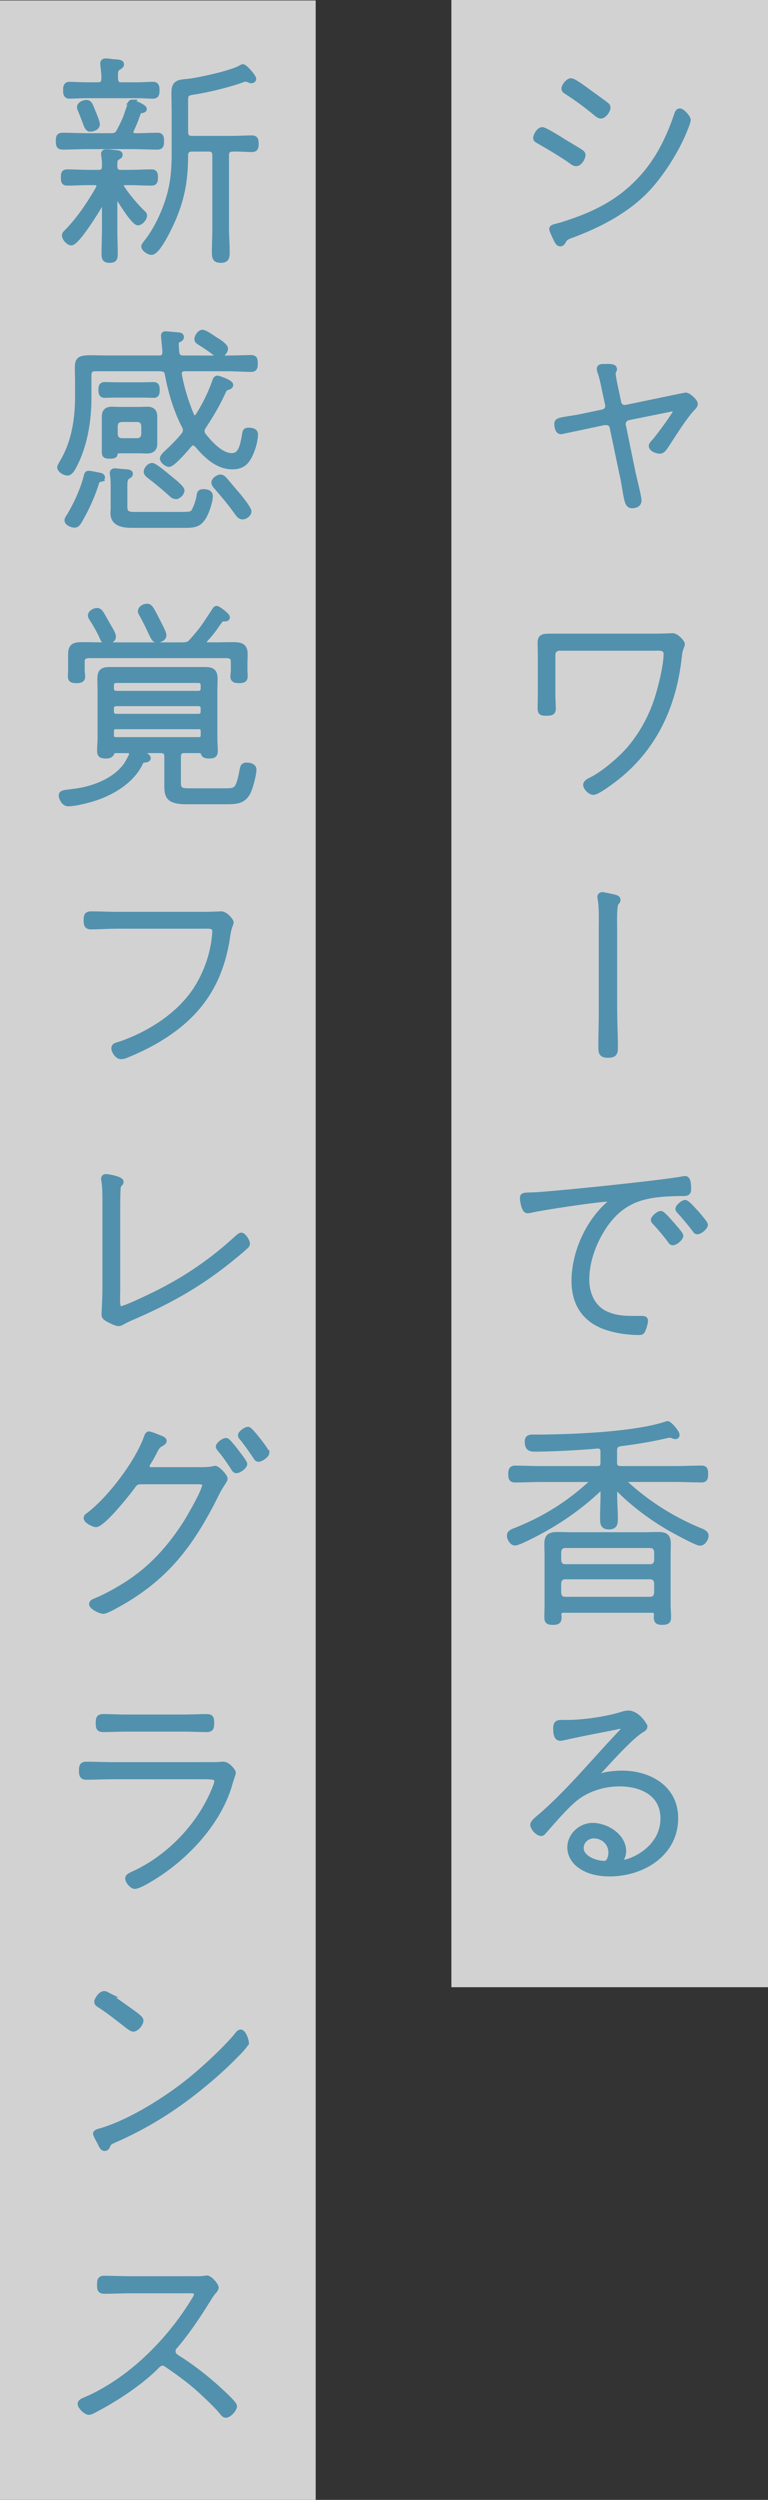 <svg xmlns="http://www.w3.org/2000/svg" viewBox="0 0 180.95 588.64"><rect x="0" y="0" width="180.95" height="588.64" fill="#333333" stroke="none"/><g style="opacity:.78"><path d="M107.81 1.46h71.68v465h-71.68z" style="fill:#fff;stroke:#fff;stroke-miterlimit:10;stroke-width:2.92px"/></g><g style="opacity:.78"><path d="M1.35 1.46h71.68v585.83H1.35z" style="fill:#fff;stroke:#fff;stroke-miterlimit:10;stroke-width:2.7px"/></g><path d="M131.97 32.78c.95.58 4.26 2.53 4.95 3 .21.16.47.42.47.68 0 .74-.79 2.1-1.63 2.1-.42 0-.84-.26-1.16-.53-2.47-1.74-5.1-3.26-7.73-4.79-.32-.16-.68-.37-.68-.74 0-.58.74-2 1.58-2 .58 0 3.52 1.84 4.21 2.26Zm30.2-4.53c0 .47-.53 1.74-.74 2.26-1.95 4.95-5.79 11-9.58 14.78-4.79 4.74-11.1 7.94-17.41 10.26-.74.26-1.21.47-1.63 1.21-.16.32-.37.68-.79.68-.58 0-.79-.58-1.21-1.42-.16-.37-.84-1.79-.84-2.1 0-.42.58-.53.89-.63 1.68-.37 4.74-1.47 6.37-2.1 5.26-2.1 9.52-4.68 13.42-8.79 4.16-4.37 6.73-9.52 8.68-15.2.16-.47.32-1.1.84-1.1.63 0 2 1.53 2 2.16Zm-24.21-7.21c.74.58 4.63 3.31 5 3.68.21.16.32.37.32.63 0 .58-.84 2-1.74 2-.42 0-.84-.37-1.16-.63a71 71 0 0 0-6.79-5c-.32-.21-.74-.42-.74-.84 0-.63.95-1.89 1.68-1.89.63 0 2.79 1.58 3.42 2.05ZM141.91 97.01c.89-.21 1.42-.84 1.21-1.79l-.53-2.47c-.37-1.63-.68-3.58-1.26-5.16-.05-.21-.16-.53-.16-.74 0-.63.79-.58 1.21-.58 1.31 0 2.42-.11 2.42.68 0 .16-.11.32-.16.42-.11.21-.16.32-.16.47 0 .74.58 3.47.79 4.37l.53 2.53c.16.84.89 1.32 1.68 1.16l10.15-2.1c.47-.11 3.79-.79 3.95-.79.63 0 2.26 1.42 2.26 2.1 0 .47-.47.89-.79 1.21-1.89 2.1-4.37 6.05-5.94 8.47-.68 1-1 1.47-1.68 1.47-.63 0-2-.47-2-1.26 0-.37.42-.74.68-1.05.74-.79 5-6.47 5-7.1 0-.32-.21-.58-.53-.58-.21 0-.63.11-.84.16l-9.68 1.95c-.68.16-1.21.74-1.21 1.47 0 .11 0 .21.05.32l2.21 10.79c.26 1.26 1.47 6 1.47 6.89 0 .95-.84 1.26-1.68 1.26-1.1 0-1.26-1.16-1.89-4.95-.11-.74-.32-1.79-.53-2.68l-2.26-10.79c-.16-.74-.63-1.16-1.42-1.16h-.42l-4.95 1.05-5.21 1.1c-.89 0-1.05-1.21-1.05-1.89 0-.74.63-.89 2.37-1.16.84-.16 1.84-.26 3.37-.58l5-1.05ZM154.06 149.77c2.21 0 4.1-.11 4.37-.11 1.1 0 2.37 1.68 2.37 2 0 .21-.11.42-.16.58-.47 1.21-.42 1.32-.58 2.58-1.26 11.21-5.63 20.99-14.52 28.15-1 .79-4.68 3.63-5.73 3.63-.84 0-1.84-1.16-1.84-1.79 0-.58.74-.95 1.16-1.16 2.95-1.42 6.94-4.84 9.1-7.31 3-3.53 5.26-7.68 6.63-12.1.84-2.68 2.05-7.52 2.05-10.26 0-1.58-1.74-1.32-2.79-1.32h-22.36c-.79 0-1.47.63-1.47 1.47v9.15c0 1.42.1 2.84.1 3.53 0 1.1-.58 1.16-1.74 1.16-1.05 0-1.42-.16-1.42-1.16 0-1.21.05-2.42.05-3.63v-9.1c0-.89-.05-1.79-.05-2.68 0-1.47.58-1.63 2.42-1.63zM144.86 238.41c0 2.68.16 5.31.16 8 0 1.32 0 2.1-1.74 2.1-1.42 0-1.74-.47-1.74-1.84 0-2.74.1-5.52.1-8.26v-19.52c0-2.16.1-4.89-.21-6.94-.05-.21-.11-.53-.11-.79 0-.32.26-.53.58-.53.42 0 2.16.42 2.68.53.68.16 1.05.32 1.05.74 0 .32-.16.47-.37.68-.58.58-.42 5.21-.42 6.31v19.52ZM125.6 281.34c5.84-.32 29.67-2.79 35.04-3.74.21-.05.53-.11.79-.11.84 0 .84 1.63.84 2.47 0 1.16-.53 1.1-1.79 1.1-3.05.05-6.21.16-9.21 1-4.52 1.32-7.42 4.16-9.73 8.1-1.95 3.37-3.26 7.26-3.26 11.21 0 3.26 1.42 6.63 4.63 8 2.31 1 4.31 1.05 6.79 1.05h1.31c.42 0 1.1-.05 1.1.58 0 .53-.37 1.79-.63 2.26-.21.47-.42.53-1 .53-2.31 0-4.95-.37-7.16-1.05-5.37-1.63-8.1-5.52-8.1-11.1 0-6.73 3.37-14.15 8.52-18.47.1-.11.26-.26.26-.42 0-.32-.37-.37-.63-.37-2.37 0-15.68 2-18.31 2.63-.21.05-.53.1-.79.1-.95 0-1.21-2.79-1.21-2.95 0-.89.47-.74 2.53-.84Zm32.62 6.79c.37.42 2.21 2.42 2.21 2.84 0 .58-1.21 1.68-1.89 1.68-.37 0-.53-.26-.74-.58-1.05-1.42-2.26-2.84-3.47-4.16-.16-.16-.42-.42-.42-.63 0-.53 1.21-1.58 1.79-1.58.47 0 2.1 1.95 2.53 2.42Zm5.79-2.63c.37.42 2.21 2.47 2.21 2.89 0 .58-1.21 1.68-1.95 1.68-.32 0-.47-.32-.68-.58a63 63 0 0 0-3.47-4.16c-.16-.21-.42-.42-.42-.68 0-.53 1.21-1.53 1.74-1.53s2.16 1.95 2.58 2.37ZM145.38 350.62c-.37 0-.53.37-.53.68v.84c0 1.79.16 3.58.16 5.37 0 1.26-.1 2.05-1.53 2.05s-1.53-.79-1.53-2c0-1.79.1-3.63.1-5.42v-.89c0-.32-.1-.68-.53-.68-.21 0-.32.1-.47.21-4.42 4.16-9.37 7.58-14.68 10.36-.95.47-4.21 2.21-5.05 2.21-.68 0-1.32-1.05-1.32-1.79s.84-1 1.63-1.32c6.58-2.63 12.15-6.1 17.36-10.84.16-.1.21-.26.21-.47 0-.37-.32-.53-.63-.53h-11.1c-2.05 0-4.1.11-6.1.11-1 0-1.05-.53-1.05-1.42s.11-1.42 1.05-1.42c2 0 4.05.11 6.1.11h13.15c1.05 0 1.42-.37 1.42-1.42v-2.53c0-.89-.37-1.32-1.32-1.32-3.47.37-11.1.74-14.57.74-1.1 0-1.95-.05-1.95-1.84 0-1.21 1-1.05 1.89-1.05 8.1 0 23.15-.58 30.57-3 .21-.05.47-.16.68-.16.42 0 2.21 2.05 2.21 2.68 0 .26-.16.42-.42.42-.16 0-.53-.11-.68-.21-.16-.05-.42-.11-.63-.11s-.53.05-.79.11c-3.58.84-7.21 1.42-10.84 1.89-1 .16-1.37.63-1.37 1.58v2.79c0 1 .42 1.42 1.47 1.42h12.89c2.05 0 4.05-.11 6.1-.11.95 0 1 .53 1 1.42s-.05 1.42-1 1.42c-2.05 0-4.05-.11-6.1-.11h-11.15c-.32 0-.63.16-.63.53 0 .21.05.32.21.47 5 4.58 10.84 8.26 17.15 10.89.53.21 1.63.58 1.63 1.32 0 .63-.58 1.79-1.47 1.79-.84 0-6.16-2.95-7.21-3.53-4.31-2.53-8.37-5.52-11.89-9.05-.16-.11-.26-.21-.47-.21Zm-12.62 28.57c-.74 0-1 .26-1.05 1 0 .16.05.37.05.53 0 1-.26 1.32-1.47 1.32-1.32 0-1.47-.37-1.47-1.32 0-1 .05-1.95.05-2.95v-11.36c0-1.1-.05-2-.05-2.74 0-1.63.37-2.37 2.47-2.37 1.16 0 2.26.05 3.42.05h16.94c1.16 0 2.26-.05 3.37-.05 1.84 0 2.47.42 2.47 2.37 0 .89-.05 1.84-.05 2.74v11.36c0 1.05.11 2.05.11 3.05s-.42 1.21-1.47 1.21c-1.1 0-1.47-.21-1.47-1.21 0-.21 0-.42.05-.63-.05-.74-.37-1-1.05-1h-20.83Zm21.94-13.78c-.1-.89-.58-1.47-1.47-1.47h-20.1c-.89 0-1.37.58-1.47 1.47v2c.11.89.53 1.47 1.47 1.47h20.1c.89 0 1.37-.58 1.47-1.47zm-1.48 11.15c.89 0 1.37-.58 1.47-1.47v-2.31c-.1-.89-.58-1.47-1.47-1.47h-20.1c-.89 0-1.37.58-1.47 1.47v2.31c.11.89.53 1.47 1.47 1.47zM151.96 406.65c0 .32-.53.63-.79.79-2.42 1.42-7.37 6.94-9.52 9.26-.21.21-.89.89-.89 1.21 0 .21.16.37.37.37.16 0 .95-.26 1.1-.32 1.26-.32 3-.47 4.31-.47 6.47 0 12.68 3.47 12.68 10.63 0 8.47-7.89 13.15-15.57 13.15-2.47 0-5.05-.47-7.05-1.95-1.37-.95-2.37-2.58-2.37-4.26 0-2.95 2.58-5.26 5.42-5.26 3.26 0 7.31 2.53 7.31 6.05 0 1.26-.58 1.84-.58 2.21 0 .26.26.42.53.42 1.47 0 9.26-2.95 9.26-10.31 0-5.84-5.05-8.1-10.21-8.1-3.84 0-8 1.32-10.89 3.89-2.26 2-4.68 4.84-6.73 7.16-.32.32-.47.63-.79.63-1 0-2.05-1.47-2.05-2.05 0-.63 1.05-1.42 2.05-2.26 6.79-5.95 12.52-13 18.73-19.52.26-.26.47-.47.47-.89 0-.32-.21-.53-.58-.53-.32 0-1 .21-1.32.26-3.89.79-7.73 1.47-11.63 2.37-.32.05-.89.21-1.21.21-1.1 0-1.1-1.63-1.1-2.42 0-1.16.42-1.37 1.47-1.37h1.37c3.68 0 9.15-.79 12.68-1.89.53-.16 1.05-.32 1.63-.32 1.95 0 3.89 2.63 3.89 3.31Zm-12.05 25.67c-1.58 0-2.95 1.21-2.95 2.84 0 2.37 3.47 3.58 5.42 3.58 1.16 0 1.53-1.58 1.53-2.53 0-2.21-1.79-3.89-4-3.89ZM31.07 24.04c.21 0 2.95 1.05 2.95 1.63 0 .26-.26.32-.47.37-.42.05-.79.21-.95.58-.37 1.05-.79 2.31-1.63 4.05-.05.16-.1.26-.1.47 0 .58.47.74.95.79h.47c1.63 0 3.21-.11 4.79-.11.95 0 1 .53 1 1.42s-.05 1.42-1 1.42c-2 0-4-.11-6-.11H20.72c-2 0-4 .11-6 .11-.95 0-1-.58-1-1.42 0-.89.05-1.42 1-1.42 2 0 4 .11 6 .11h5.31c1.1 0 1.53-.16 2.05-1.16 1.58-3.05 1.42-2.95 2.53-6.16.05-.21.11-.58.47-.58Zm-7.79 19.73c0-.58-.47-.74-.95-.74h-1.37c-1.74 0-3.42.11-5.16.11-.89 0-.89-.63-.89-1.37 0-.68 0-1.32.89-1.32 1.74 0 3.42.11 5.16.11h2.21c.95 0 1.37-.32 1.42-1.32 0-.89 0-1.58-.16-2.47 0-.16-.05-.32-.05-.47 0-.53.32-.58.74-.58s.95.05 1.32.11c1 .11 1.89.05 1.89.63 0 .32-.21.37-.68.68-.63.42-.53.89-.58 2 .05 1 .42 1.42 1.42 1.42h2.05c1.74 0 3.42-.11 5.16-.11.89 0 .95.53.95 1.37 0 .68-.05 1.32-.89 1.32-1.74 0-3.47-.11-5.21-.11H29.5c-.47 0-.89.16-.89.68 0 .21.05.32.16.47 1.21 1.89 3.26 4.31 4.89 5.89.21.16.42.37.42.68 0 .68-.84 1.74-1.58 1.74-1 0-4.1-5-4.73-6.05-.05-.11-.16-.21-.37-.21s-.32.26-.32.47v7.26c0 1.95.1 3.89.1 5.84 0 1.1-.21 1.53-1.37 1.53s-1.32-.53-1.32-1.58c0-1.95.1-3.89.1-5.79v-6.05c0-.21-.05-.42-.32-.42-.16 0-.26.11-.32.21-.79 1.47-5.73 9.52-7.16 9.52-.68 0-1.63-1.1-1.63-1.79 0-.32.21-.53.42-.74 2.89-2.89 5.58-6.84 7.58-10.42.05-.16.11-.32.11-.53Zm5.37-23.83h3.58c1.37 0 2.89-.11 3.84-.11.89 0 .95.68.95 1.42s-.05 1.42-.95 1.42c-.95 0-2.47-.11-3.84-.11h-12c-1.37 0-2.89.11-3.84.11s-.95-.74-.95-1.47.05-1.37.95-1.37c.95 0 2.47.11 3.84.11h2.79c1 0 1.42-.37 1.42-1.42.05-1.1-.1-1.89-.21-3.05 0-.16-.05-.32-.05-.47 0-.58.37-.68.84-.68.42 0 1.05.11 1.47.16 1.16.11 2.16.05 2.16.68 0 .37-.32.53-.74.79-.74.47-.68 1.05-.68 2.63.11 1 .47 1.37 1.42 1.37Zm-7.32 10.47c-1 0-.84-.68-2.42-4.47-.11-.26-.21-.47-.21-.68 0-.74 1.05-1.16 1.63-1.16.84 0 1 .63 1.68 2.37.26.58.95 2.26.95 2.79 0 .84-1.05 1.16-1.63 1.16Zm23.89 4.73c-1 0-1.47.47-1.47 1.47 0 5.42-.68 9.63-2.74 14.63-.63 1.53-3.68 8.21-5.31 8.21-.68 0-1.84-.79-1.84-1.42 0-.32.42-.74.63-1.05 1.74-2.21 3-4.63 4.1-7.26 1.95-4.79 2.42-8.52 2.42-13.63v-9.1c0-1.79-.05-3.53-.05-5.26 0-2.31 1.21-2.42 3.16-2.58 2.63-.26 10.52-2 12.63-3.26.16-.11.32-.21.47-.21.53 0 2.58 2.37 2.58 2.89 0 .26-.26.47-.58.47-.21 0-.47-.11-.63-.21-.26-.05-.53-.16-.74-.16s-.47.05-.68.16c-3.21 1.16-8.1 2.37-11.57 2.89-2.05.32-1.84.68-1.84 3.21v6.16c0 1.05.47 1.47 1.47 1.47h9.42c1.63 0 3.42-.11 4.68-.11.89 0 1.05.42 1.05 1.42 0 .95-.16 1.37-1.05 1.37-1.21 0-2.89-.16-4.47-.11-1.05 0-1.47.47-1.47 1.47v17.05c0 1.89.16 3.79.16 5.68 0 1.26-.1 2-1.53 2s-1.53-.74-1.53-1.95c0-1.89.1-3.84.1-5.73V36.6c0-1-.42-1.47-1.42-1.47h-3.95ZM43.17 84.28h10c2.26 0 4.68-.11 6-.11.95 0 1 .53 1 1.42 0 .84-.05 1.42-1 1.42-1.16 0-3.79-.16-6-.16h-9.63c-.68 0-1.26.32-1.26 1.1v.26c.63 3.42 1.58 6.42 2.89 9.58.16.32.37.53.74.53.32 0 .53-.21.68-.42 1.63-2.53 2.95-5.26 3.95-8.05.11-.37.26-.84.74-.84.16 0 3.1.95 3.1 1.63 0 .37-.42.53-.74.63-.74.26-.79.53-1.16 1.32-1.26 2.74-2.79 5.31-4.42 7.79-.26.37-.42.68-.42 1.1 0 .47.16.79.42 1.1 1.47 1.84 4 4.68 6.58 4.68 2.16 0 2.53-2.63 2.95-4.89.1-.63.1-1.1.95-1.1.68 0 1.68.11 1.68 1 0 1.26-.47 3.05-1 4.26-.89 2.16-1.95 3.42-4.47 3.42-3.52 0-6.21-2.63-8.31-5.1-.26-.26-.53-.53-.89-.53-.42 0-.63.21-.89.47-.74.84-3.89 4.58-4.84 4.58-.53 0-1.58-.79-1.58-1.42 0-.47.79-1.16 1.1-1.47 1.21-1.1 2.84-2.74 3.84-4 .26-.32.47-.68.47-1.16 0-.37-.05-.63-.26-1-1.84-3.47-3.26-8.15-3.95-12.05-.16-1.05-.58-1.32-1.63-1.42H22.45c-1 0-1.47.47-1.47 1.47v5.31c0 5.16-.84 10.68-3.1 15.36-.32.63-1.1 2.42-1.95 2.42-.79 0-1.89-.74-1.89-1.37 0-.32.63-1.26.79-1.58 2.63-4.58 3.42-9.94 3.42-15.15v-3.16c0-1.21-.05-2.42-.05-3.63 0-2.05.74-2.31 3.31-2.31.95 0 2.16.05 3.63.05H37.5c.95 0 1.32-.42 1.32-1.42 0-.63-.32-3.42-.32-3.79s.21-.47.53-.47c.42 0 2.53.21 3 .26.32 0 .74.11.74.53 0 .37-.32.53-.74.74-.47.26-.47.47-.47.95 0 .58.05 1.26.11 1.84.1 1 .58 1.37 1.53 1.37ZM23.65 112.9c-.63.16-.68.26-.89.84-.95 3.1-2.42 6.26-4.05 9.05-.32.47-.58.89-1.16.89s-1.79-.47-1.79-1.16c0-.32.26-.68.47-1 1.68-2.79 3.21-6.1 4.05-9.31.05-.32.16-.79.58-.79.58 0 1.84.32 2.47.42.32.05.84.16.84.58 0 .32-.32.42-.53.47Zm4-19.84c-1.16 0-2.47.05-3 .05-.84 0-.89-.63-.89-1.32 0-.63.05-1.26.89-1.26.53 0 1.84.05 3 .05h5.52c1.21 0 2.47-.05 3.05-.05.84 0 .84.68.84 1.37 0 .63-.05 1.21-.84 1.21-.74 0-1.79-.05-3.05-.05zm5.31 3.32c.58 0 1.16-.05 1.74-.05 1.16 0 1.79.53 1.79 1.68v6.47c0 1.32-.74 1.74-1.89 1.74-.58 0-1.1-.05-1.63-.05h-4.16c-1.26 0-1.58.05-1.68.79-.05.53-1 .47-1.37.47-.84 0-1.21-.11-1.21-1v-8.31c0-1.26.58-1.79 1.84-1.79.58 0 1.1.05 1.68.05zm10.1 24.72c.53 0 1.68 0 2.16-.26.68-.47 1.42-2.79 1.58-3.63.16-1 .16-1.47 1.1-1.47.74 0 1.68.16 1.68 1.1 0 1.21-.79 3.53-1.37 4.58-1.26 2.37-2.68 2.31-5.1 2.31H31.43c-2.16 0-4.84-.16-4.84-2.95 0-.32.05-.79.05-1.1v-4.95c0-.84 0-2-.16-2.84 0-.16-.05-.32-.05-.47 0-.42.26-.58.63-.58.21 0 .53.05.74.05.79.11 1.32.11 1.79.16.74.05 1.16.16 1.16.53 0 .32-.26.42-.47.58-.74.42-.84.89-.84 2.58v4.63c0 1.79 1.1 1.74 2.89 1.74h10.73Zm-15.89-18.83c.11.95.53 1.37 1.42 1.47h3.84c.89-.11 1.32-.53 1.42-1.47v-2c-.1-.95-.53-1.37-1.42-1.47h-3.79c-.95.11-1.37.53-1.47 1.47zm14.26 14.68c-.58 0-.89-.37-1.31-.74a89 89 0 0 0-4.95-4.1c-.32-.26-.74-.58-.74-1 0-.68.74-1.53 1.42-1.53.63 0 3.16 2.16 3.79 2.68s3.26 2.53 3.26 3.21c0 .63-.74 1.47-1.47 1.47ZM51.69 83.7c-.32 0-.58-.16-.79-.32-1.26-1-2.58-1.89-3.95-2.74-.32-.21-.58-.42-.58-.79 0-.68.74-1.63 1.32-1.63.63 0 2.26 1.16 2.79 1.53.68.42 2.68 1.58 2.68 2.37 0 .58-.79 1.58-1.47 1.58Zm5.42 38.04c-.58 0-.95-.53-1.26-.95-1.53-2.16-3.21-4.16-4.95-6.16-.26-.32-.53-.63-.53-1 0-.63.95-1.32 1.58-1.32.42 0 .74.32 1 .58.68.79 2 2.37 2.68 3.16.63.68 3.05 3.68 3.05 4.37s-.89 1.32-1.58 1.32ZM47.11 176.76h-3.58c-1.05 0-1.47.42-1.47 1.42v6.21c0 1.84 1.1 1.79 2.79 1.79h8.37c2.37 0 2.89-.16 3.74-4.58.16-.89.21-1.47 1.16-1.47.68 0 1.74.21 1.74 1.1 0 1.05-.74 3.84-1.16 4.84-1.05 2.63-2.89 2.74-5.37 2.74h-9.42c-4.89 0-4.63-1.74-4.63-4.95v-5.63c0-1.05-.42-1.47-1.42-1.47h-4.21c-.16 0-.32.05-.32.26 0 .11.05.21.16.26.37.21 1.47.84 1.47 1.21 0 .47-.68.47-1 .53-.37.05-.63.16-.79.53-1.79 4-6.16 6.79-10.15 8.21-1.74.63-5.16 1.53-6.94 1.53-1.16 0-1.68-1.53-1.68-1.95 0-.79.79-.74 3.1-1.05 3.89-.47 8.42-2.05 11.21-5 1.1-1.16 1.42-1.89 2.16-3.31.05-.11.1-.26.1-.42 0-.58-.37-.79-.95-.79h-2.79c-.53 0-.74.32-.95.74-.26.47-.89.53-1.37.53-1.1 0-1.47-.26-1.47-1.26s.11-2 .11-3.05v-11c0-.95-.05-1.84-.05-2.79 0-1.79.53-2.31 2.31-2.31h22.36c1.79 0 2.53.32 2.53 2.26 0 .95-.05 1.89-.05 2.84v11c0 1.05.1 2.05.1 3.05s-.37 1.26-1.47 1.26-1.26-.32-1.37-.58c-.21-.42-.32-.68-.79-.68Zm2.9-24.94c1.58 0 3.16-.05 4.73-.05 1.79 0 3.05.11 3.05 2.26 0 .68-.05 1.37-.05 2.05v1.74c0 .37.05.95.05 1.42 0 .84-.42 1.05-1.47 1.05-.68 0-1.47-.05-1.47-.95 0-.47.1-1.05.1-1.47v-2c0-1.05-.42-1.37-1.47-1.47H20.86c-1.05.11-1.47.42-1.47 1.47v2c0 .32.11 1.05.11 1.47 0 .89-.79.95-1.47.95-1.1 0-1.47-.21-1.47-1.05 0-.47.05-.95.05-1.42v-3.74c0-2.16 1.05-2.31 2.89-2.31 1.63 0 3.21.05 4.84.05h18.57c1.1 0 1.58-.11 2.31-.95 2.63-2.95 3.16-3.95 5.31-7.21.11-.21.26-.42.53-.42.37 0 2.53 1.63 2.53 2.1s-.58.42-.89.42-.53.05-.74.32c-1 1.21-1.26 2.05-3.68 4.68a.83.83 0 0 0-.16.47c0 .42.37.53.68.58h1.21Zm-24.94-.73c-.53 0-.79-.37-.95-.79-.68-1.58-1.58-3.1-2.47-4.52-.16-.26-.37-.53-.37-.84 0-.74 1-1.21 1.58-1.21.89 0 1 .74 3.26 4.58.21.37.63 1.16.63 1.58 0 .95-1.16 1.21-1.68 1.21Zm1.21 11.1c0 .63.47 1.05 1.1 1.05h19.41c.63 0 1.05-.42 1.05-1.05v-.89c0-.63-.42-1.05-1.05-1.05H27.38c-.63 0-1.1.42-1.1 1.05zm1.1 3.52c-.63 0-1.1.42-1.1 1.05v.84c0 .63.47 1.05 1.1 1.05h19.41c.63 0 1.05-.42 1.05-1.05v-.84c0-.63-.42-1.05-1.05-1.05zm19.42 8.42c.74 0 1.05-.32 1.05-1.05v-.89c0-.74-.32-1.05-1.05-1.05H27.39c-.79 0-1.1.32-1.1 1.05v.89c0 .74.32 1.05 1.1 1.05zm-9.79-23.36c-1.05 0-1.05-1.37-3.63-6.05-.16-.26-.32-.47-.32-.79 0-.74.95-1.21 1.58-1.21.84 0 1.1.74 2.68 3.79.32.68 1.32 2.42 1.32 3.1 0 .84-1.21 1.16-1.63 1.16ZM47.74 215.27c2.1 0 4.16-.11 4.37-.11 1.1 0 2.37 1.68 2.37 2 0 .63-.42.68-.79 3.16-1.42 10-5.73 17.41-14.15 23.1-2.95 2-6.05 3.58-9.37 4.95-.47.21-1.1.47-1.63.47-1 0-1.74-1.42-1.74-2 0-.53.42-.74.89-.84 7.1-2.31 14.42-6.84 18.52-13.21 2.37-3.74 3.95-8.21 4.31-12.63.05-.26.05-.63.05-.89 0-1.32-1.21-1.16-2.79-1.16H27.74c-2.1 0-4.21.16-6.31.16-1.1 0-1.16-.68-1.16-1.58 0-1 .1-1.53 1.16-1.53 2.1 0 4.21.11 6.31.11h19.99ZM27.75 303.75c0 1.58-.05 2.42 0 3.05.1 1.1.26 1.32.74 1.32 1 0 7.52-3.16 8.84-3.84 6.79-3.42 12.89-7.63 18.52-12.84.21-.16.68-.63 1-.63.53 0 1.47 1.37 1.47 2.05 0 .32-.26.58-.53.79-1.26 1.16-2.58 2.21-3.95 3.31-7.16 5.73-14.21 9.63-22.62 13.26-.74.32-1.42.63-2.1 1-.37.21-.79.47-1.21.47-.63 0-2.37-.89-2.89-1.26-.37-.26-.53-.47-.53-1 0-.11.21-3.79.21-6.26v-17.94c0-4.68 0-5.47-.26-7.26 0-.05-.05-.26-.05-.37 0-.37.21-.58.58-.58.53 0 3.58.53 3.58 1.26 0 .26-.11.37-.32.58-.32.32-.32.53-.37.95-.1 1.42-.1 4-.1 5.42v18.52ZM45.48 346.04c1.37 0 3.42.05 4.68-.21.16-.05.37-.11.53-.11.58 0 2.37 1.84 2.37 2.47 0 .53-.84 1.21-2.1 3.79-5.89 11.84-12 19.89-23.83 26.25-.58.32-2.21 1.21-2.79 1.21-.68 0-2.79-1-2.79-1.74 0-.47.74-.74 1.1-.89 2.42-.95 6.16-3.1 8.37-4.63 5.26-3.63 9.26-8.21 12.73-13.63.89-1.42 4.47-7.58 4.47-8.94 0-.79-1.32-.68-2.53-.68H33.64c-1.42 0-1.63.11-2.47 1.26-1.1 1.53-6.94 8.84-8.58 8.84-.47 0-2.31-.84-2.31-1.58 0-.32.21-.47.42-.63 5.05-3.74 11.52-12.31 13.68-18.15.16-.47.32-1.05.74-1.05.26 0 1.89.63 2.26.79.47.21 1.32.42 1.32.89 0 .32-.42.53-.63.68-1.42.68-1.1 1.37-3.16 4.58-.11.21-.21.42-.21.68 0 .47.32.79.79.79h10Zm9.74-4.89c.42.58 2.47 3.1 2.47 3.58 0 .58-1.31 1.58-1.95 1.58-.42 0-.53-.21-.79-.63-1-1.53-2-3-3.16-4.37-.16-.21-.37-.42-.37-.68 0-.53 1.26-1.47 1.84-1.47.47 0 1.63 1.63 1.95 2Zm7.68.9c0 .63-1.37 1.58-1.95 1.58-.42 0-.53-.21-.79-.63-1-1.47-2.05-3-3.16-4.37-.16-.16-.37-.42-.37-.68 0-.47 1.21-1.42 1.84-1.42.58 0 4.42 5.05 4.42 5.52ZM48.32 415.48c1.16 0 2.37.05 3.52-.05.26-.05.53-.05.74-.05 1.16 0 2.42 1.68 2.42 2.05 0 .21-.74 2.31-.79 2.58-2.37 8.42-9.15 16.05-16.31 20.94-1.1.74-4.95 3.26-6.16 3.26-.63 0-1.68-1.21-1.68-1.89 0-.58.84-.89 1.26-1.1 7.63-3.42 14.47-10.15 18.15-17.68.37-.74 1.58-3.37 1.58-4.05 0-.74-.16-1.1-2.68-1.1H26.64c-2.1 0-4.21.11-6.31.11-1.05 0-1.16-.58-1.16-1.53 0-1.26.21-1.58 1.26-1.58 2.05 0 4.16.1 6.21.1h21.68Zm-4.99-11.2c1.79 0 3.84-.11 5.31-.11 1.16 0 1.26.42 1.26 1.58 0 1.05-.1 1.53-1.21 1.53-1.79 0-3.58-.1-5.37-.1H29.75c-1.84 0-3.63.1-5.42.1-1.1 0-1.21-.47-1.21-1.53 0-1.1.1-1.58 1.21-1.58 1.58 0 3.58.11 5.42.11h13.57ZM58.06 480.93c0 .68-2.58 3.16-3.21 3.79-3.42 3.47-8.42 7.63-12.42 10.47-4.79 3.42-9.94 6.37-15.36 8.73-1.32.58-1.32.63-1.79 1.63-.1.21-.37.37-.63.37-.53 0-.79-.63-1.16-1.42-.21-.37-1-1.79-1-2.1 0-.42.79-.58 1.32-.74 6.68-1.95 15.21-7.26 20.68-11.68 3.31-2.63 8.79-7.68 11.42-10.94.16-.26.47-.58.79-.58.74 0 1.37 2.05 1.37 2.47Zm-32.57-11.16c1.74 1.21 3.47 2.42 5.16 3.63 1.21.89 2.58 1.79 2.58 2.37 0 .74-1 2.05-1.84 2.05-.47 0-1.79-1.1-2.26-1.47-1.84-1.42-3.68-2.89-5.68-4.16-.32-.21-.68-.42-.68-.84s.89-1.95 1.74-1.95c.42 0 .68.21 1 .37ZM43.9 536.53c.84 0 3.31.05 4-.05.21-.05.63-.1.89-.1.68 0 2.16 1.68 2.16 2.26 0 .37-.32.74-.58 1-.53.63-.95 1.32-1.37 2-2.37 3.79-4.84 7.52-7.73 10.89-.32.32-.47.63-.47 1.1 0 .63.37 1.05.84 1.37 3.26 2 6.79 4.74 9.63 7.31.68.63 4 3.58 4 4.26 0 .74-1.26 2.16-2.05 2.16-.42 0-.68-.37-.95-.68-1.16-1.53-4.73-4.84-6.26-6.16-2.1-1.79-4.37-3.42-6.68-5-.37-.26-.63-.42-1.05-.42-.68 0-1.1.53-1.95 1.37-3.68 3.52-9.1 7.1-13.63 9.47-.42.21-1.26.74-1.74.74-.74 0-2.1-1.32-2.1-2 0-.58.74-.84 1.37-1.1 10.26-4.47 19.2-13.36 25.04-22.73.26-.42 1-1.47 1-2 0-.95-1.26-.79-2.32-.79h-13.1c-2.05 0-4.16.11-6.26.11-1.1 0-1.16-.53-1.16-1.53s.05-1.58 1.1-1.58c2.1 0 4.21.11 6.31.11h13.05Z" style="fill:#5291ad;stroke:#5291ad;stroke-miterlimit:10;stroke-width:1.13px"/></svg>